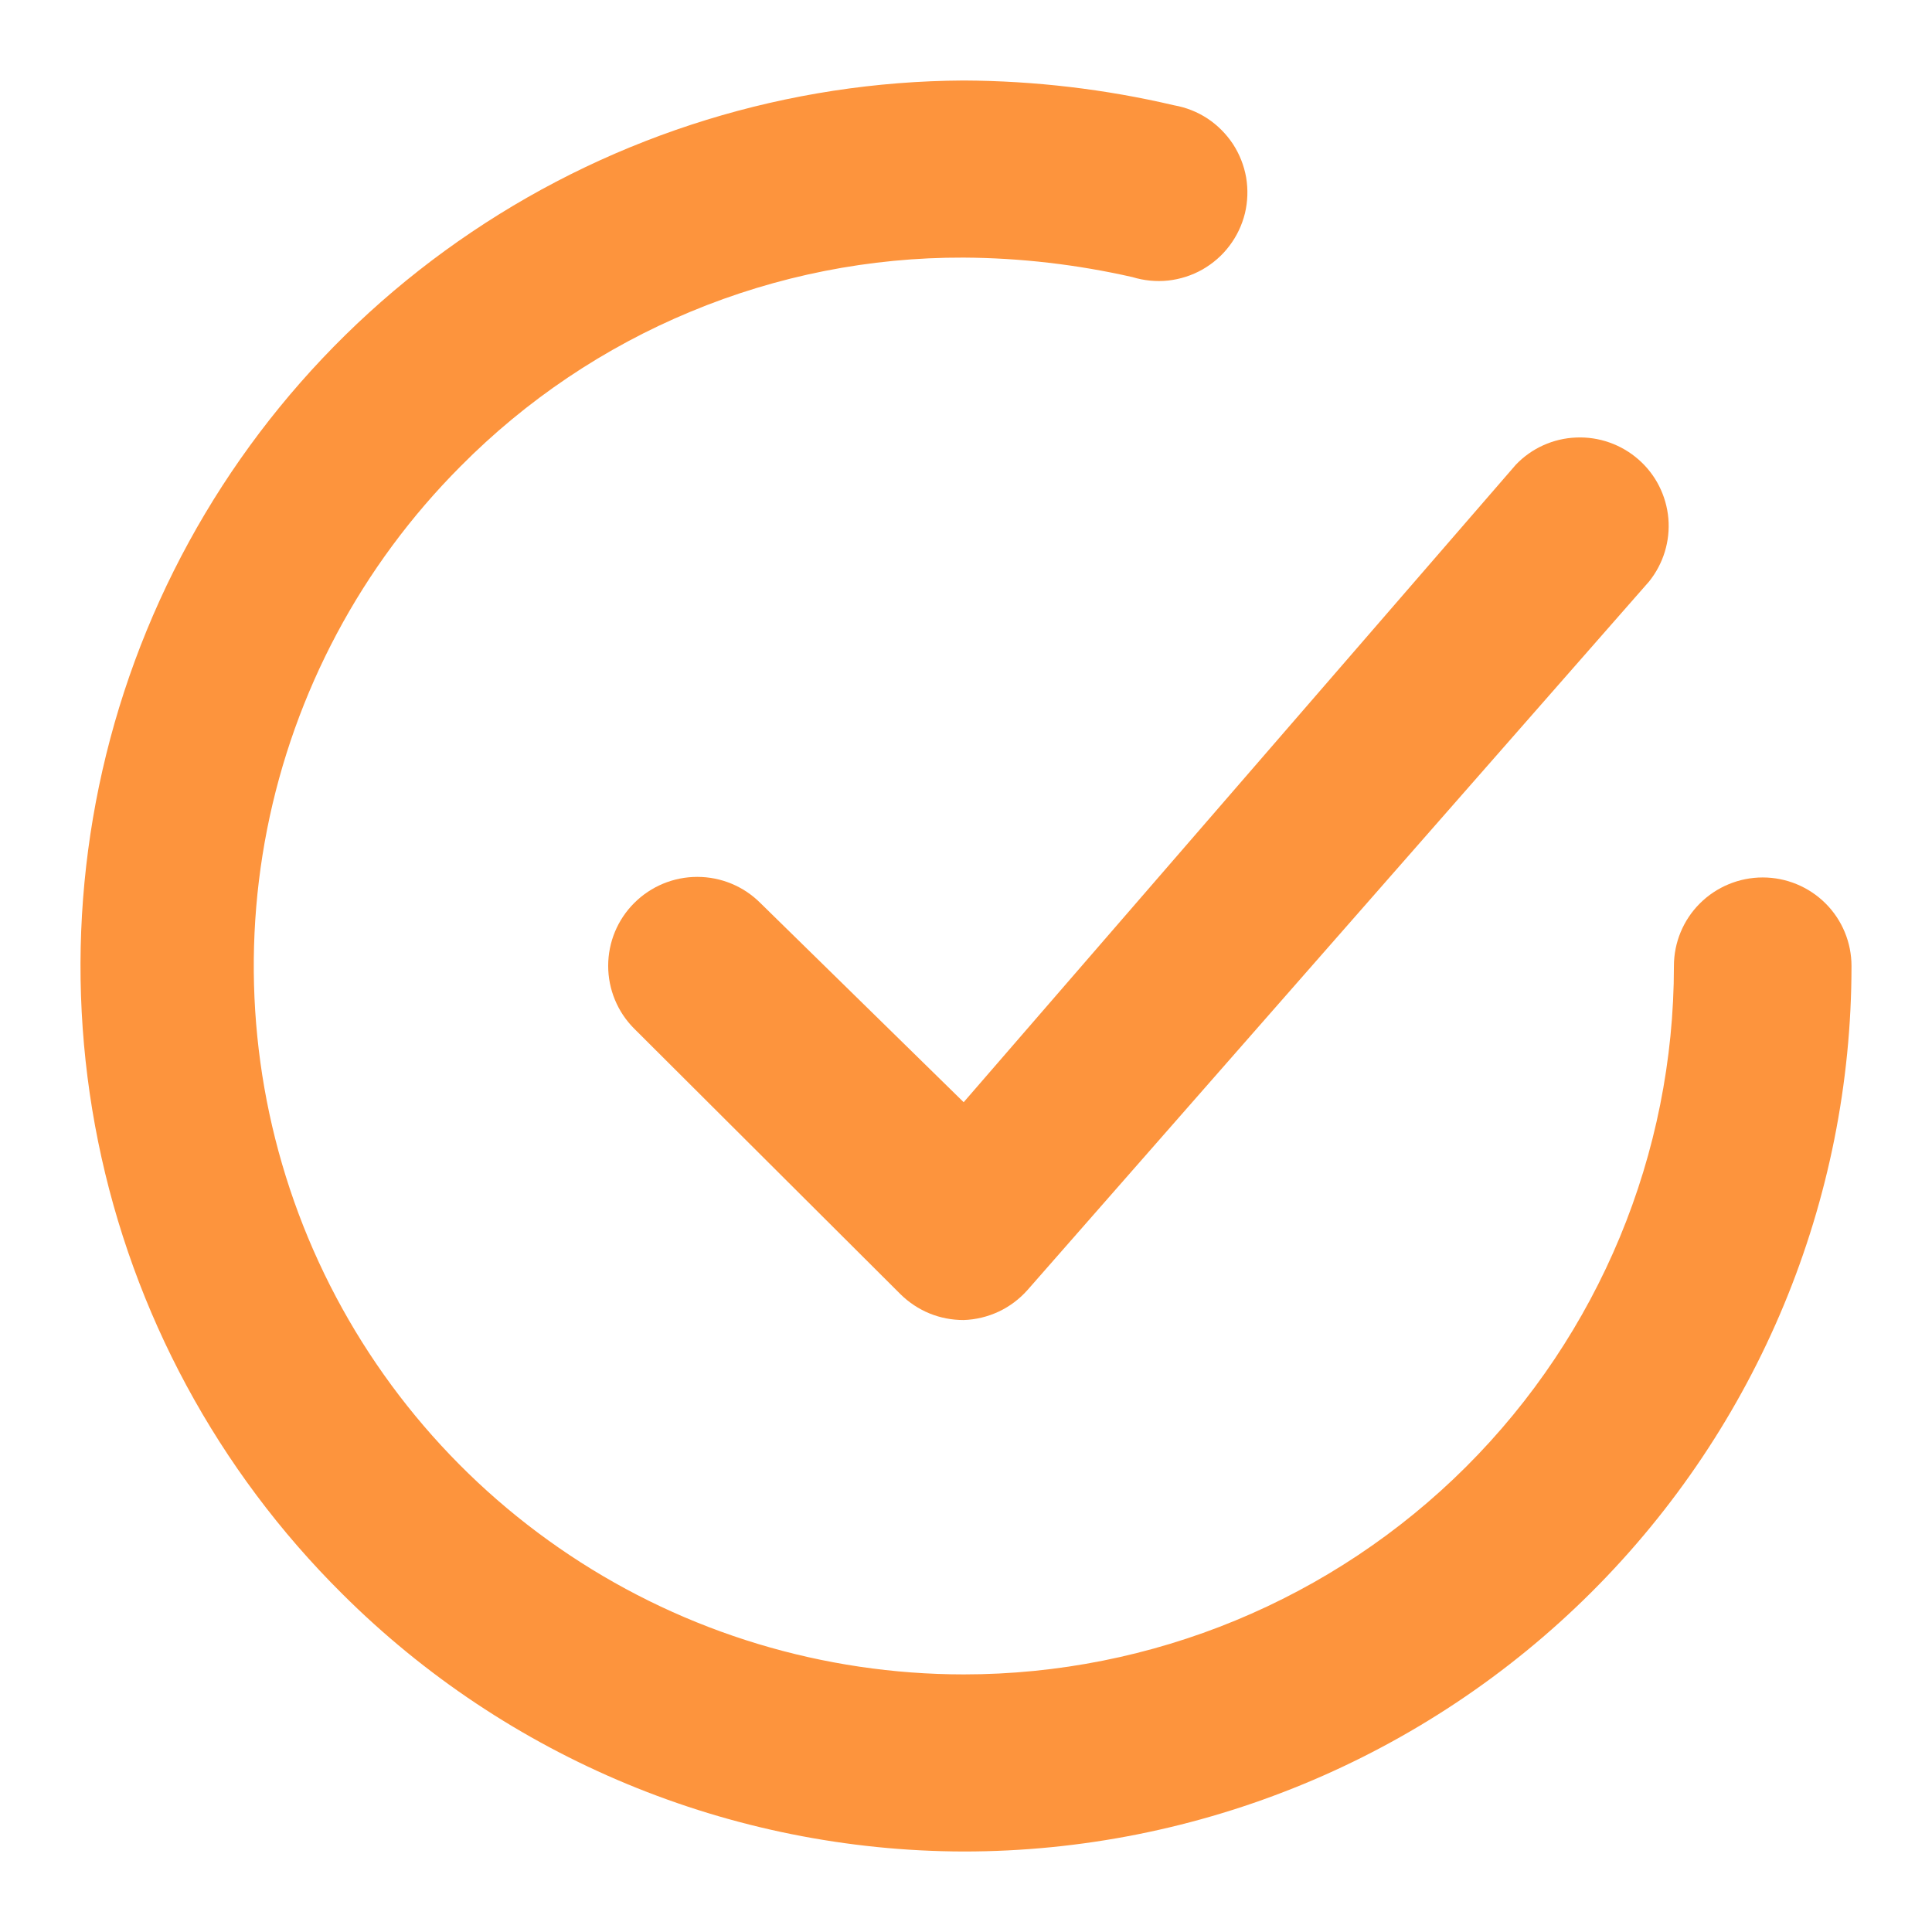 <svg width="24" height="24" viewBox="0 0 24 24" fill="none" xmlns="http://www.w3.org/2000/svg">
<path d="M9.445 11.217C9.237 11.009 8.956 10.893 8.662 10.893C8.368 10.893 8.087 11.009 7.879 11.217C7.671 11.424 7.555 11.705 7.555 11.998C7.555 12.29 7.671 12.572 7.879 12.779L11.188 16.079C11.291 16.18 11.413 16.261 11.547 16.316C11.682 16.371 11.825 16.398 11.971 16.398C12.122 16.393 12.27 16.357 12.407 16.293C12.543 16.229 12.665 16.137 12.765 16.024L20.485 7.224C20.663 7.003 20.749 6.722 20.725 6.44C20.7 6.157 20.568 5.895 20.354 5.708C20.141 5.521 19.863 5.423 19.58 5.435C19.296 5.446 19.027 5.567 18.831 5.772L11.971 13.692L9.445 11.217Z" fill="#FD943D"/>
<path d="M21.897 10.9C21.605 10.9 21.324 11.016 21.117 11.222C20.91 11.428 20.794 11.708 20.794 12C20.794 14.334 19.865 16.572 18.21 18.223C16.555 19.873 14.311 20.8 11.971 20.8C10.229 20.799 8.526 20.284 7.077 19.319C5.627 18.354 4.497 16.983 3.828 15.378C3.16 13.773 2.982 12.007 3.318 10.302C3.655 8.596 4.49 7.029 5.718 5.796C6.535 4.97 7.509 4.315 8.583 3.87C9.656 3.424 10.808 3.196 11.971 3.2C12.677 3.204 13.379 3.286 14.067 3.442C14.211 3.486 14.362 3.501 14.512 3.485C14.662 3.468 14.806 3.422 14.937 3.348C15.068 3.273 15.183 3.173 15.273 3.053C15.364 2.933 15.429 2.796 15.465 2.65C15.5 2.504 15.505 2.352 15.48 2.204C15.454 2.056 15.398 1.915 15.316 1.789C15.233 1.664 15.126 1.556 15.001 1.473C14.875 1.39 14.733 1.334 14.585 1.308C13.728 1.107 12.851 1.004 11.971 1C9.792 1.011 7.666 1.666 5.86 2.882C4.053 4.097 2.649 5.819 1.823 7.83C0.997 9.842 0.787 12.052 1.219 14.182C1.651 16.312 2.706 18.266 4.251 19.799C6.299 21.842 9.075 22.993 11.971 23C14.896 23 17.701 21.841 19.77 19.778C21.838 17.715 23 14.917 23 12C23 11.708 22.884 11.428 22.677 11.222C22.47 11.016 22.19 10.9 21.897 10.9Z" fill="#FD943D"/>
</svg>
